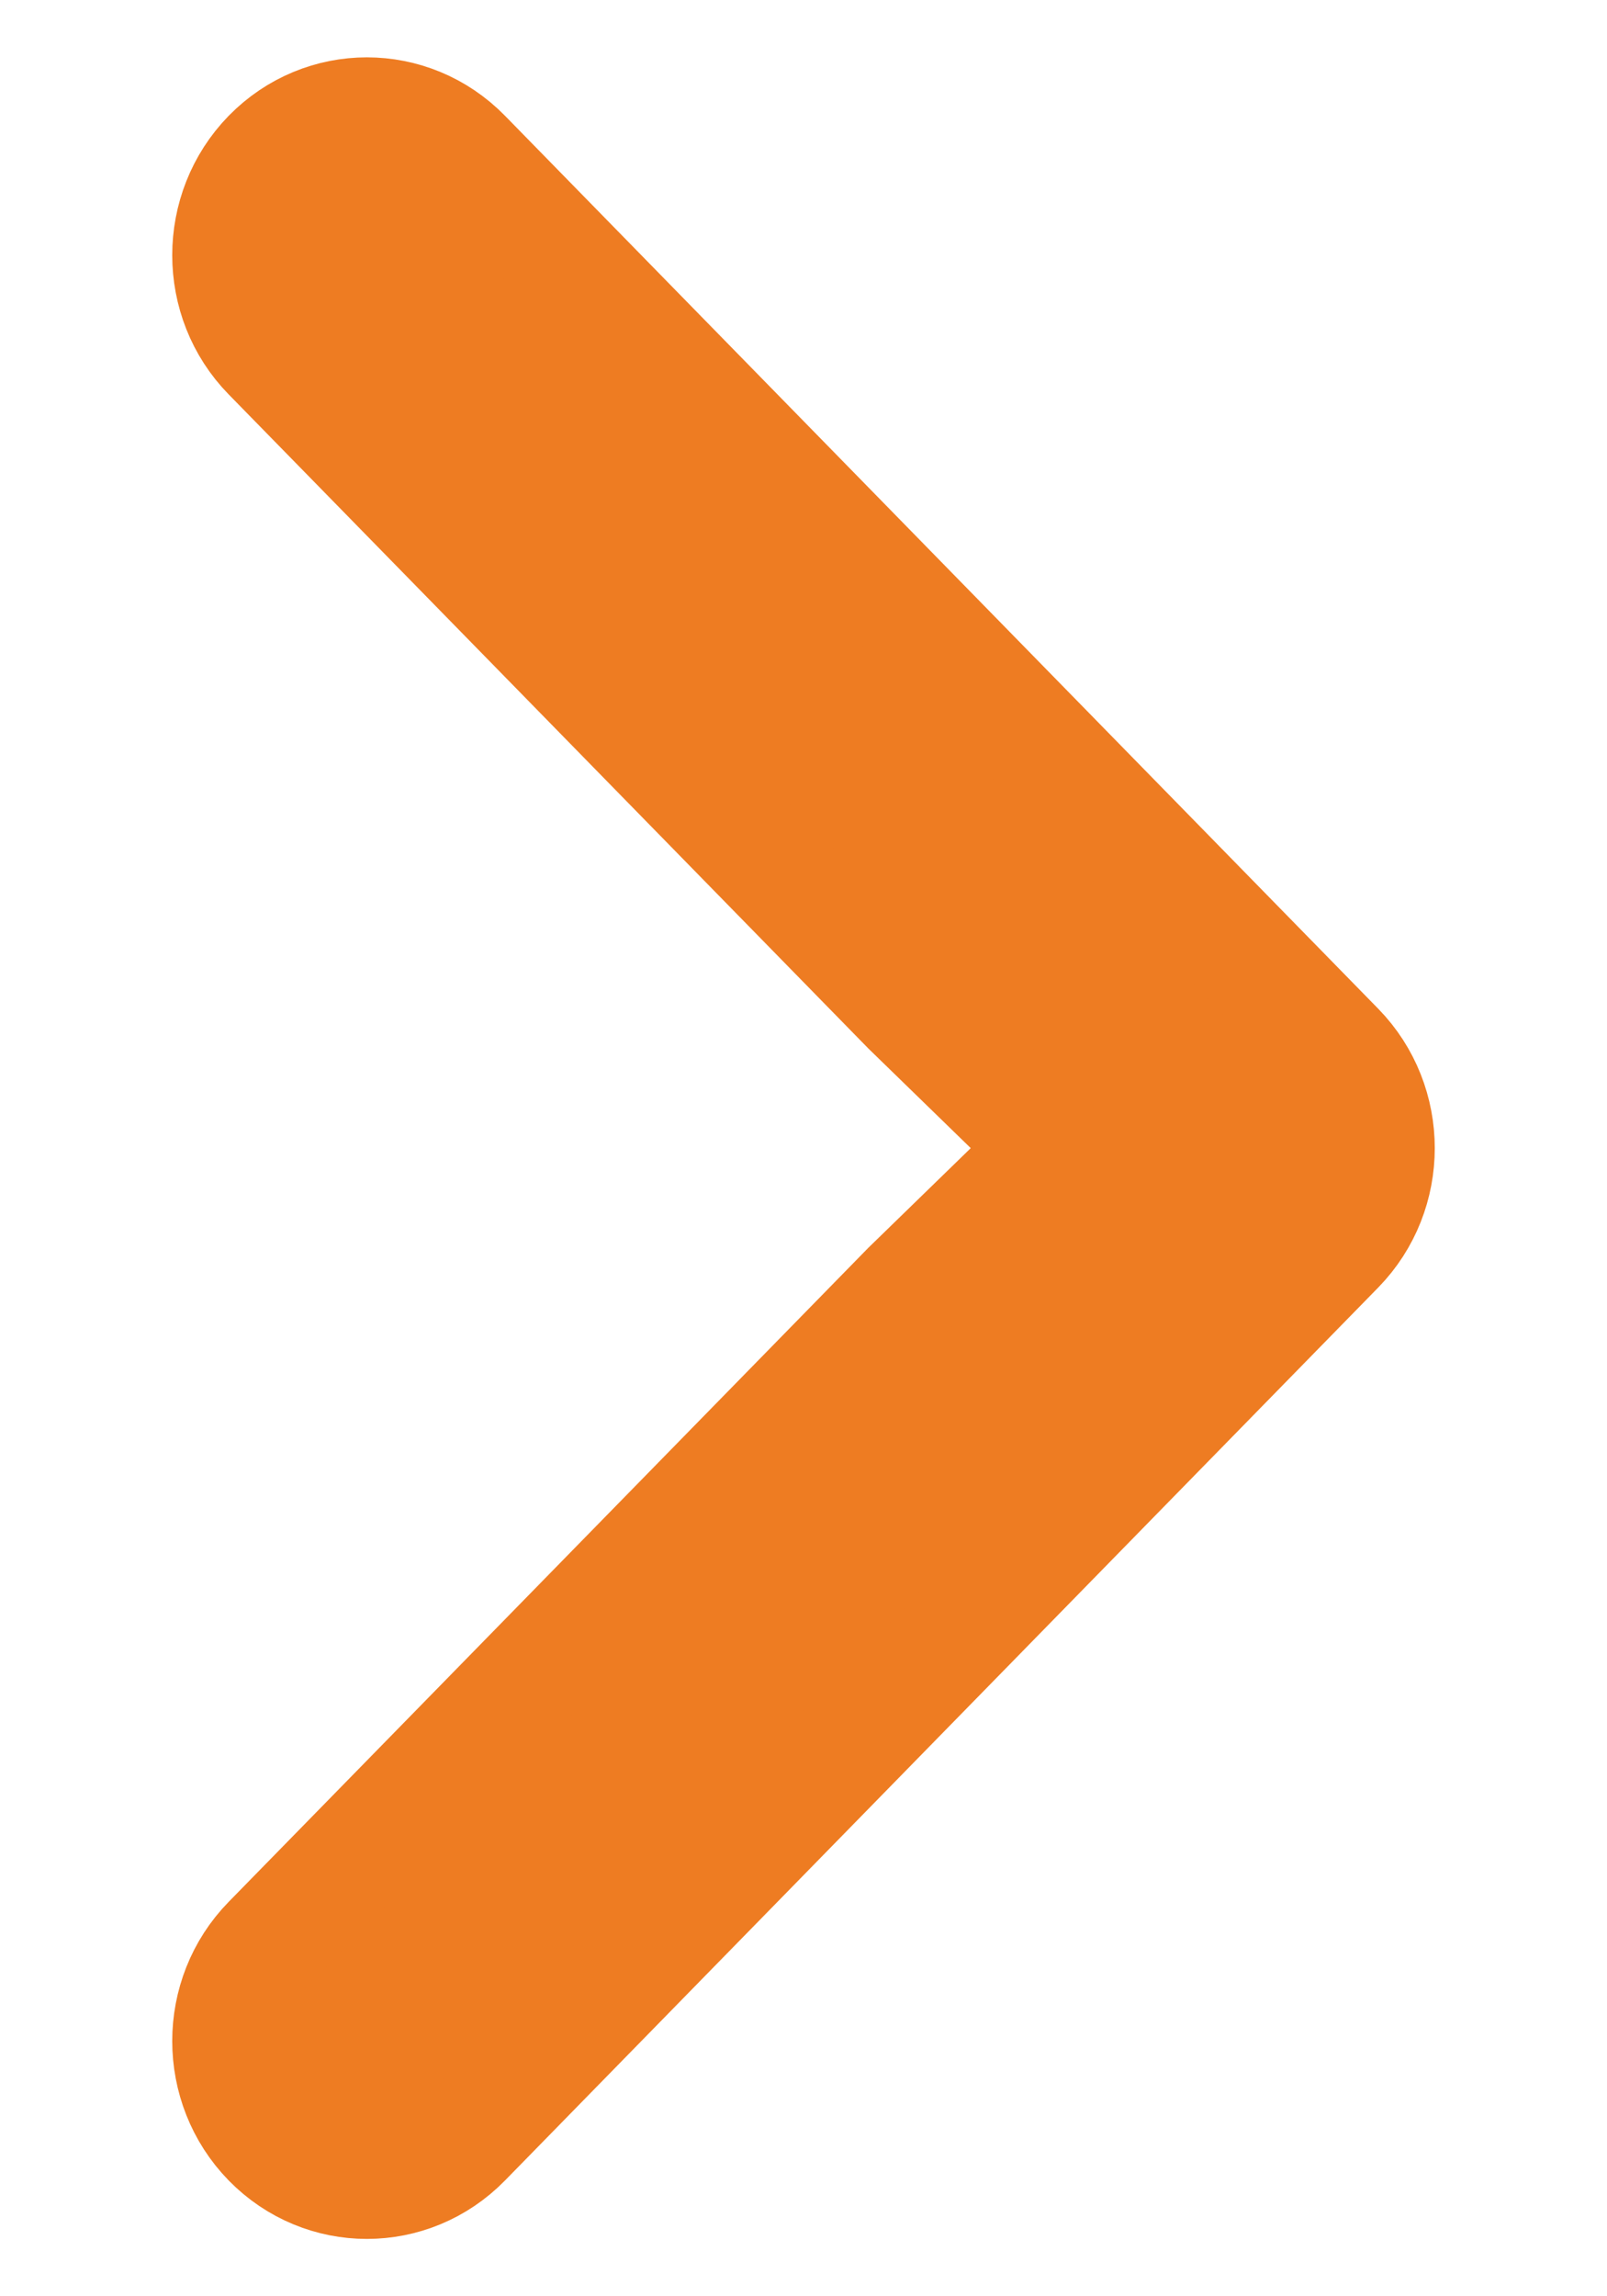 <svg xmlns="http://www.w3.org/2000/svg" width="7" height="10" viewBox="0 0 7 10" fill="none">
<path fill-rule="evenodd" clip-rule="evenodd" d="M2.021 0.679L5.825 4.568C6.058 4.807 6.058 5.193 5.825 5.432L2.021 9.321C1.787 9.56 1.409 9.56 1.175 9.321C0.942 9.082 0.942 8.695 1.175 8.457L3.959 5.611L4.587 5L3.959 4.389L1.175 1.543C0.942 1.305 0.942 0.918 1.175 0.679C1.409 0.44 1.787 0.44 2.021 0.679Z" fill="#EE7C22" stroke="#EE7C22" stroke-width="0.5"/>
</svg>